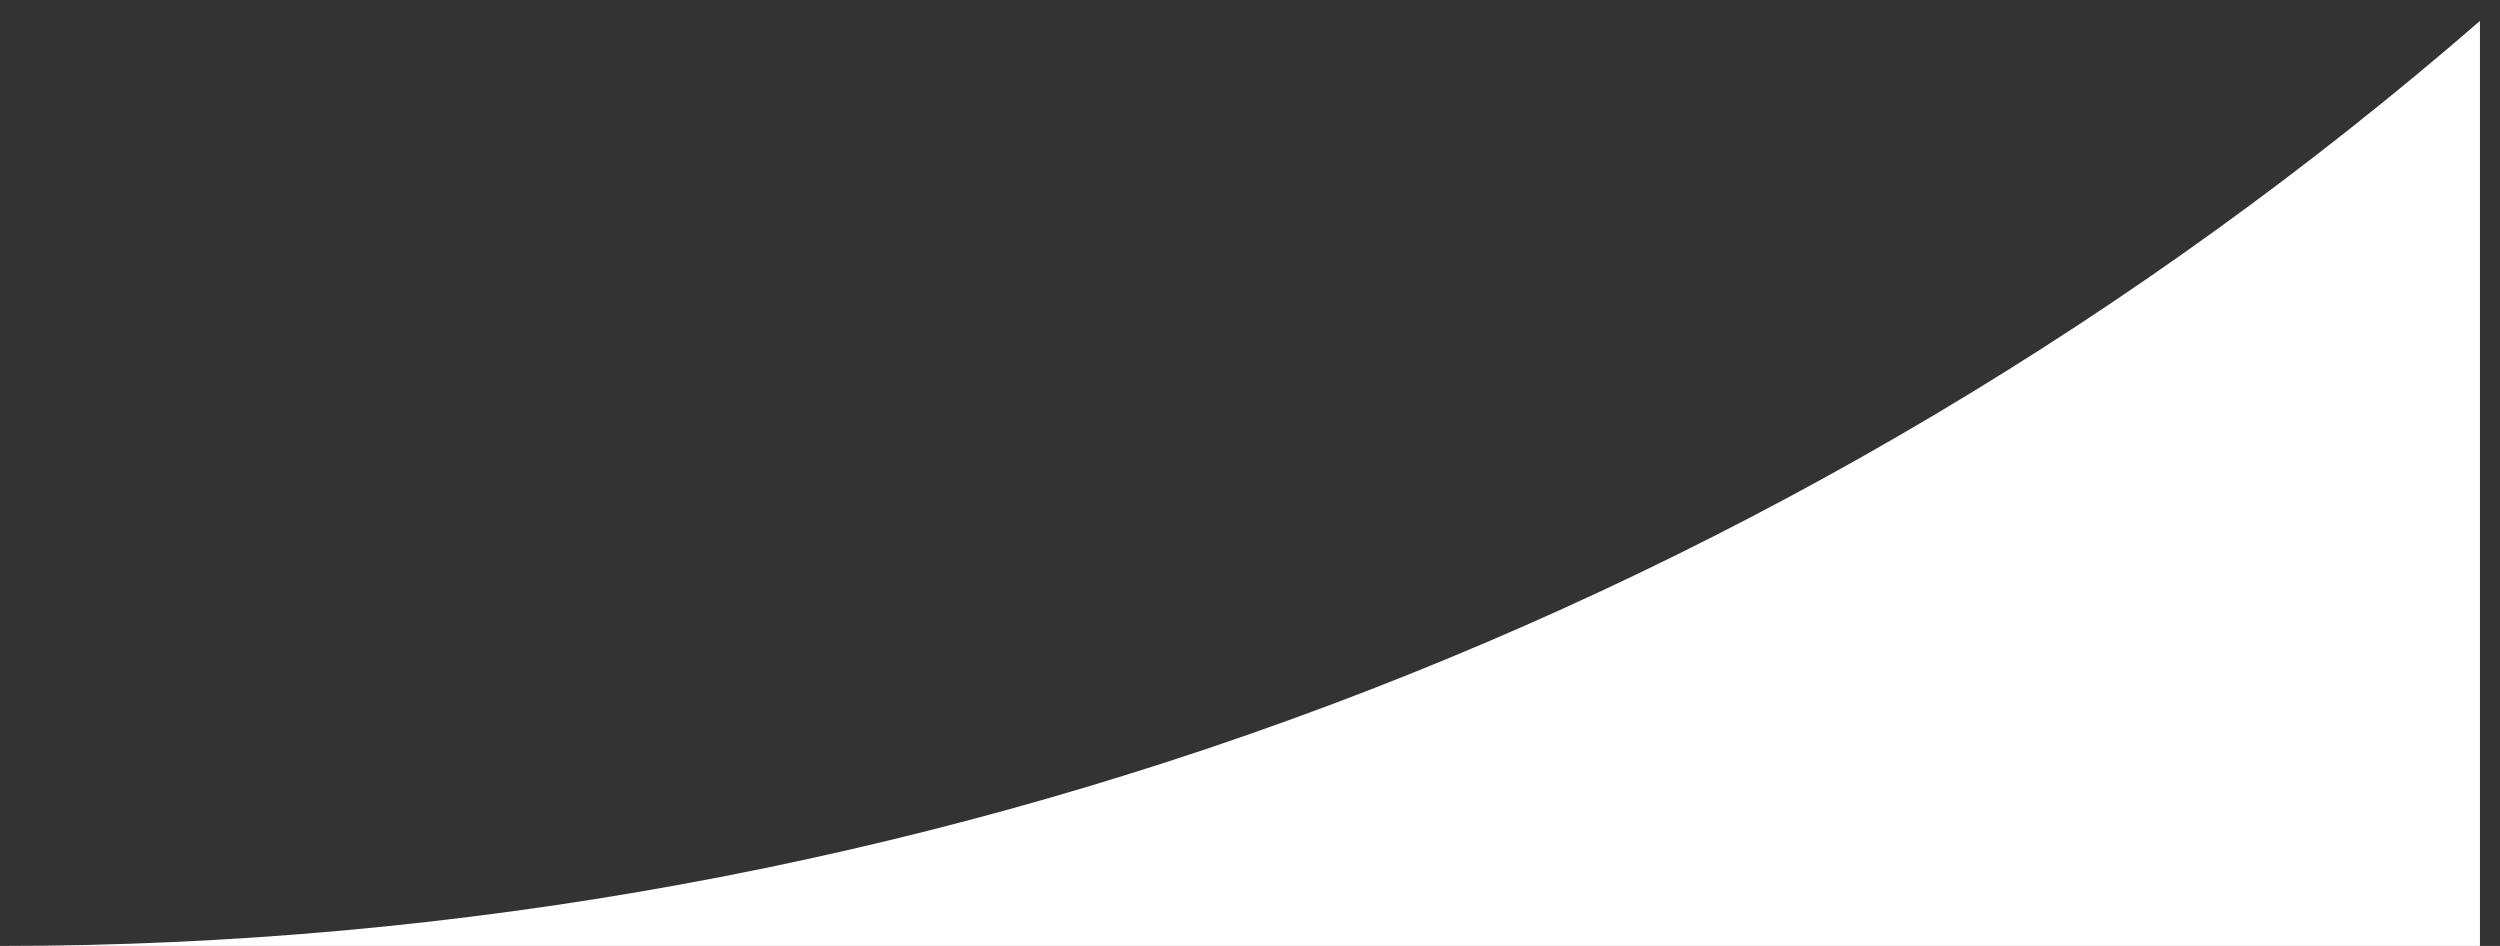 <svg width="111" height="42" viewBox="0 0 111 42" fill="none" xmlns="http://www.w3.org/2000/svg">
<rect x="0" y="0" width="111" height="42" fill="#333333" stroke="none"/>
<path d="M110.11 0.93V42H0.05C40.87 42 79.86 27.17 110.11 0.93Z" fill="white"/>
</svg>
